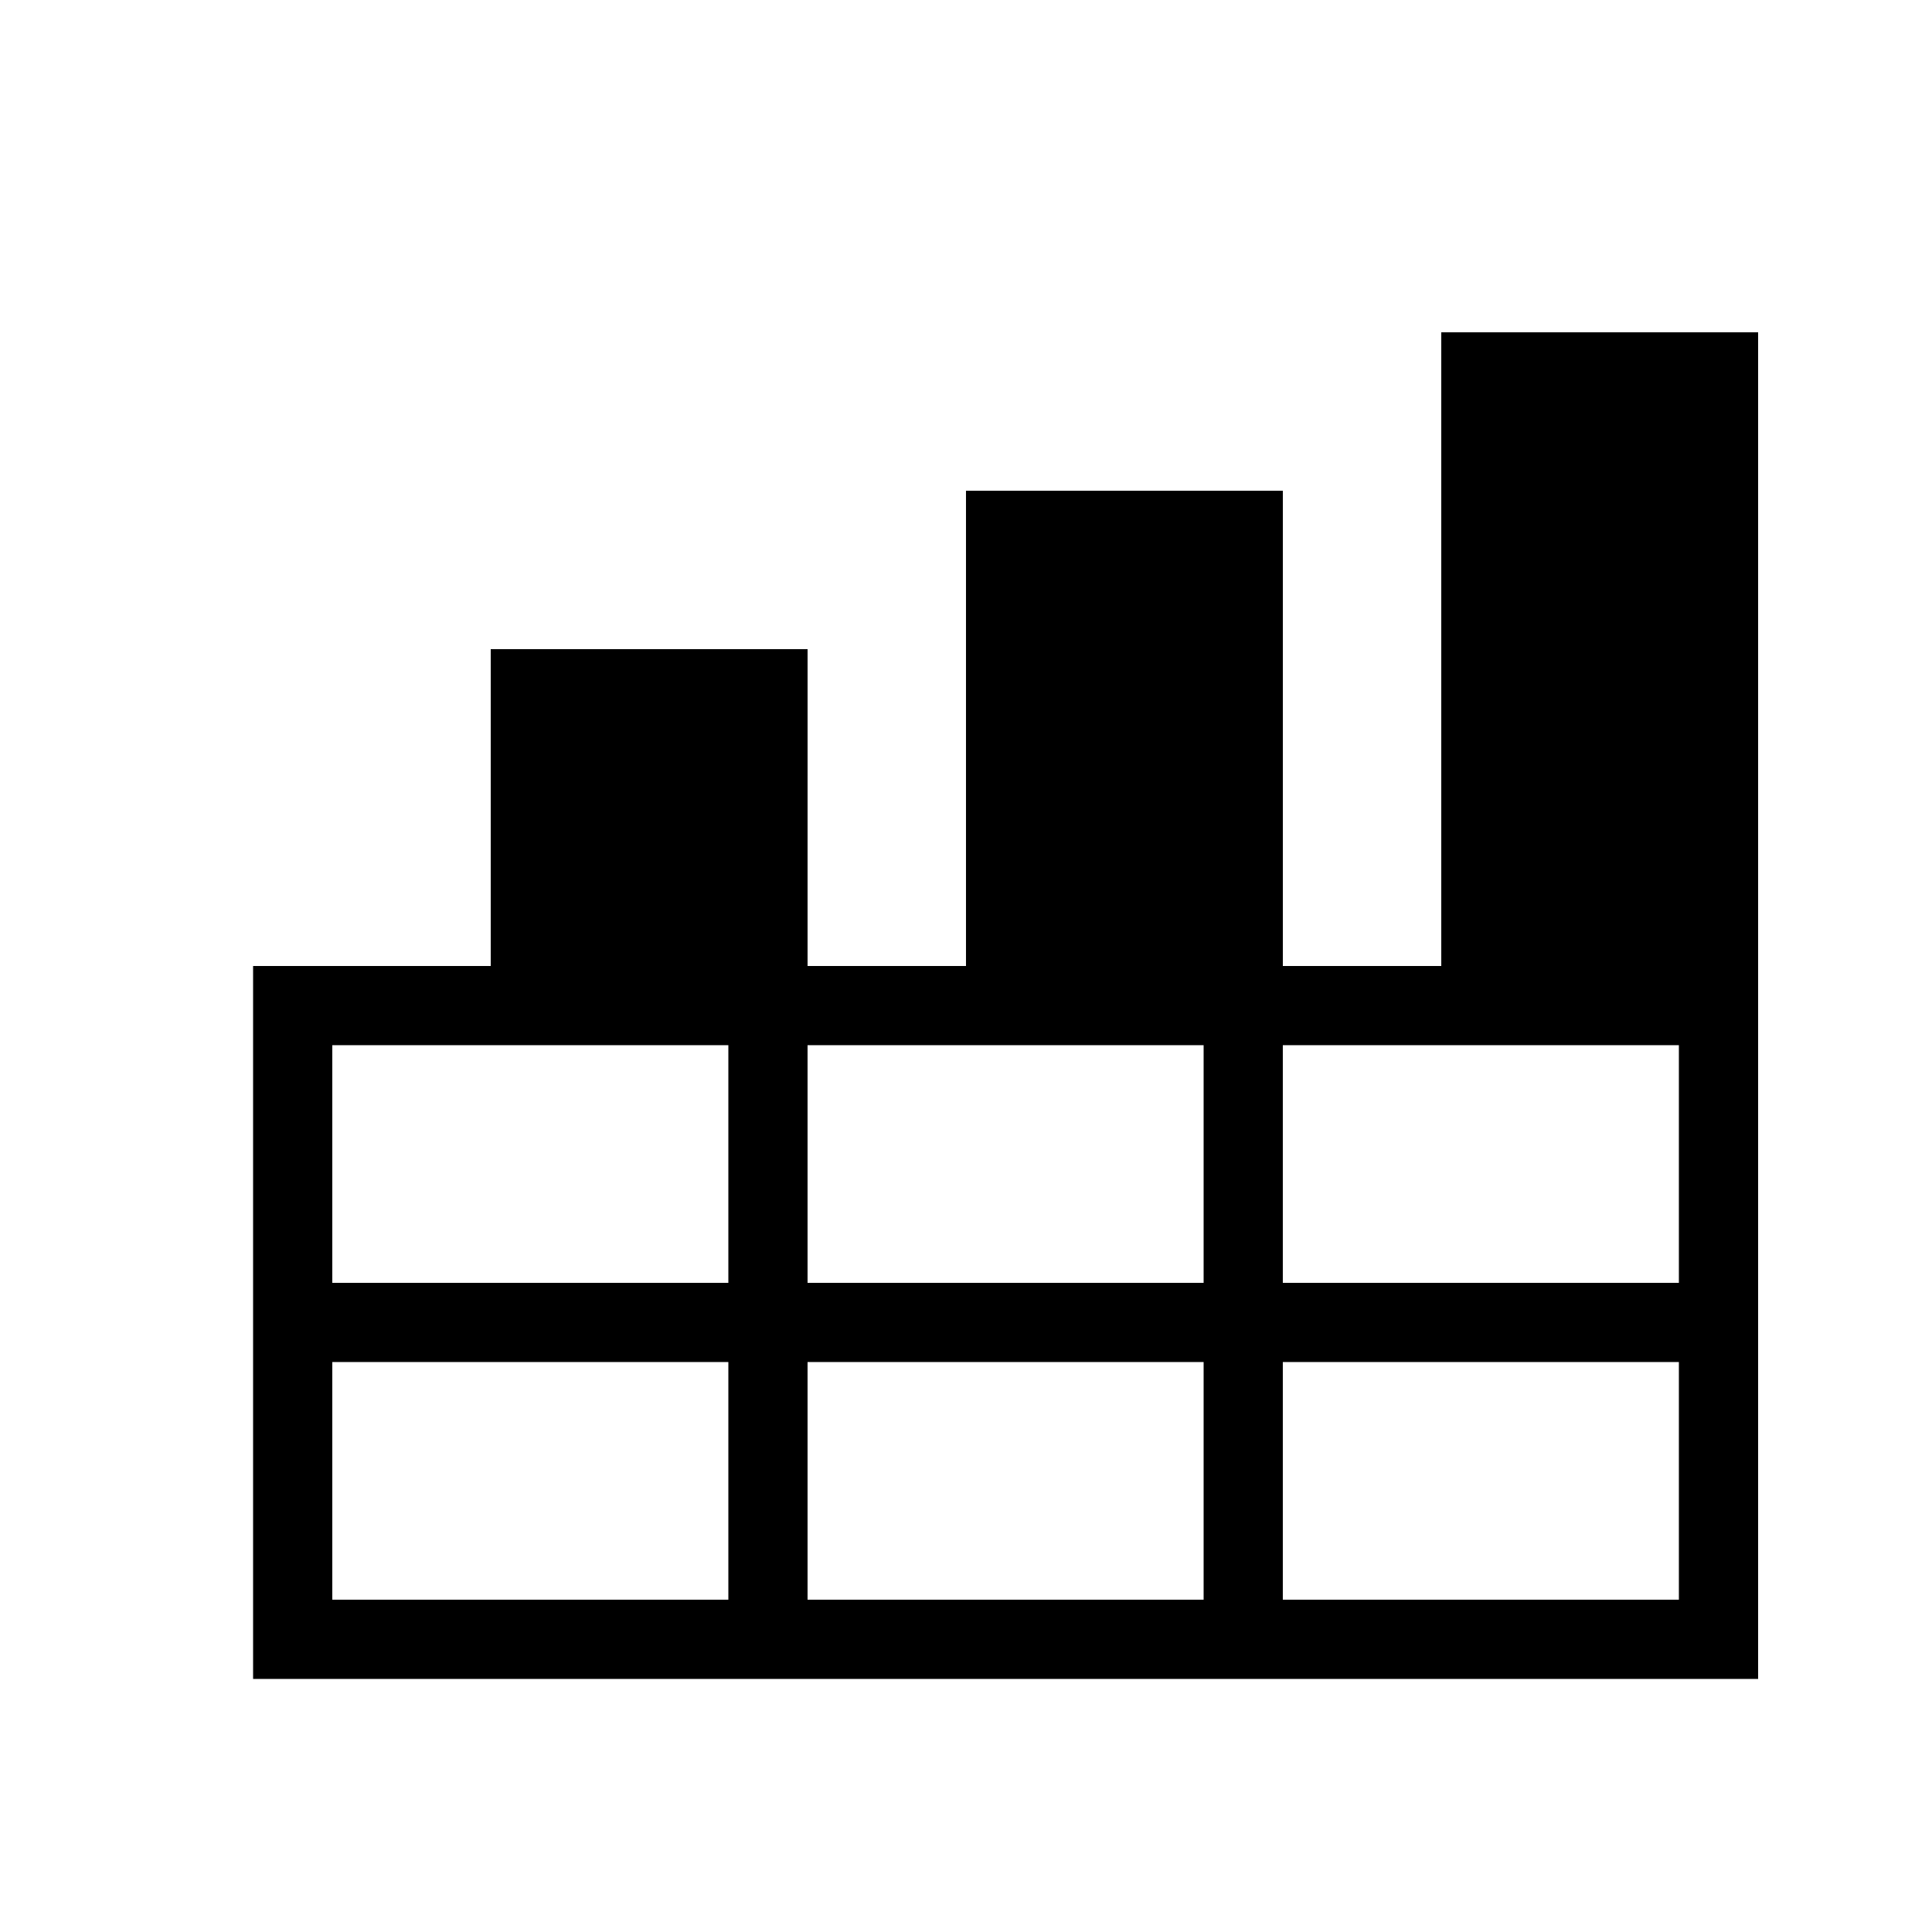 <?xml version="1.0" encoding="UTF-8"?>
<!-- The Best Svg Icon site in the world: iconSvg.co, Visit us! https://iconsvg.co -->
<svg fill="#000000" width="800px" height="800px" version="1.1" viewBox="144 144 512 512" xmlns="http://www.w3.org/2000/svg">
 <path d="m525.95 232.06v167.94h-41.984v-125.95h-83.969v125.95h-41.984l0.004-83.969h-83.969v83.969h-62.977v188.93h398.85v-356.87zm-188.93 335.87h-104.96v-62.977h104.96zm0-83.969h-104.96v-62.977h104.96zm125.95 83.969h-104.96v-62.977h104.96zm0-83.969h-104.96v-62.977h104.96zm125.95 83.969h-104.96v-62.977h104.96zm0-83.969h-104.96v-62.977h104.96z"/>
</svg>